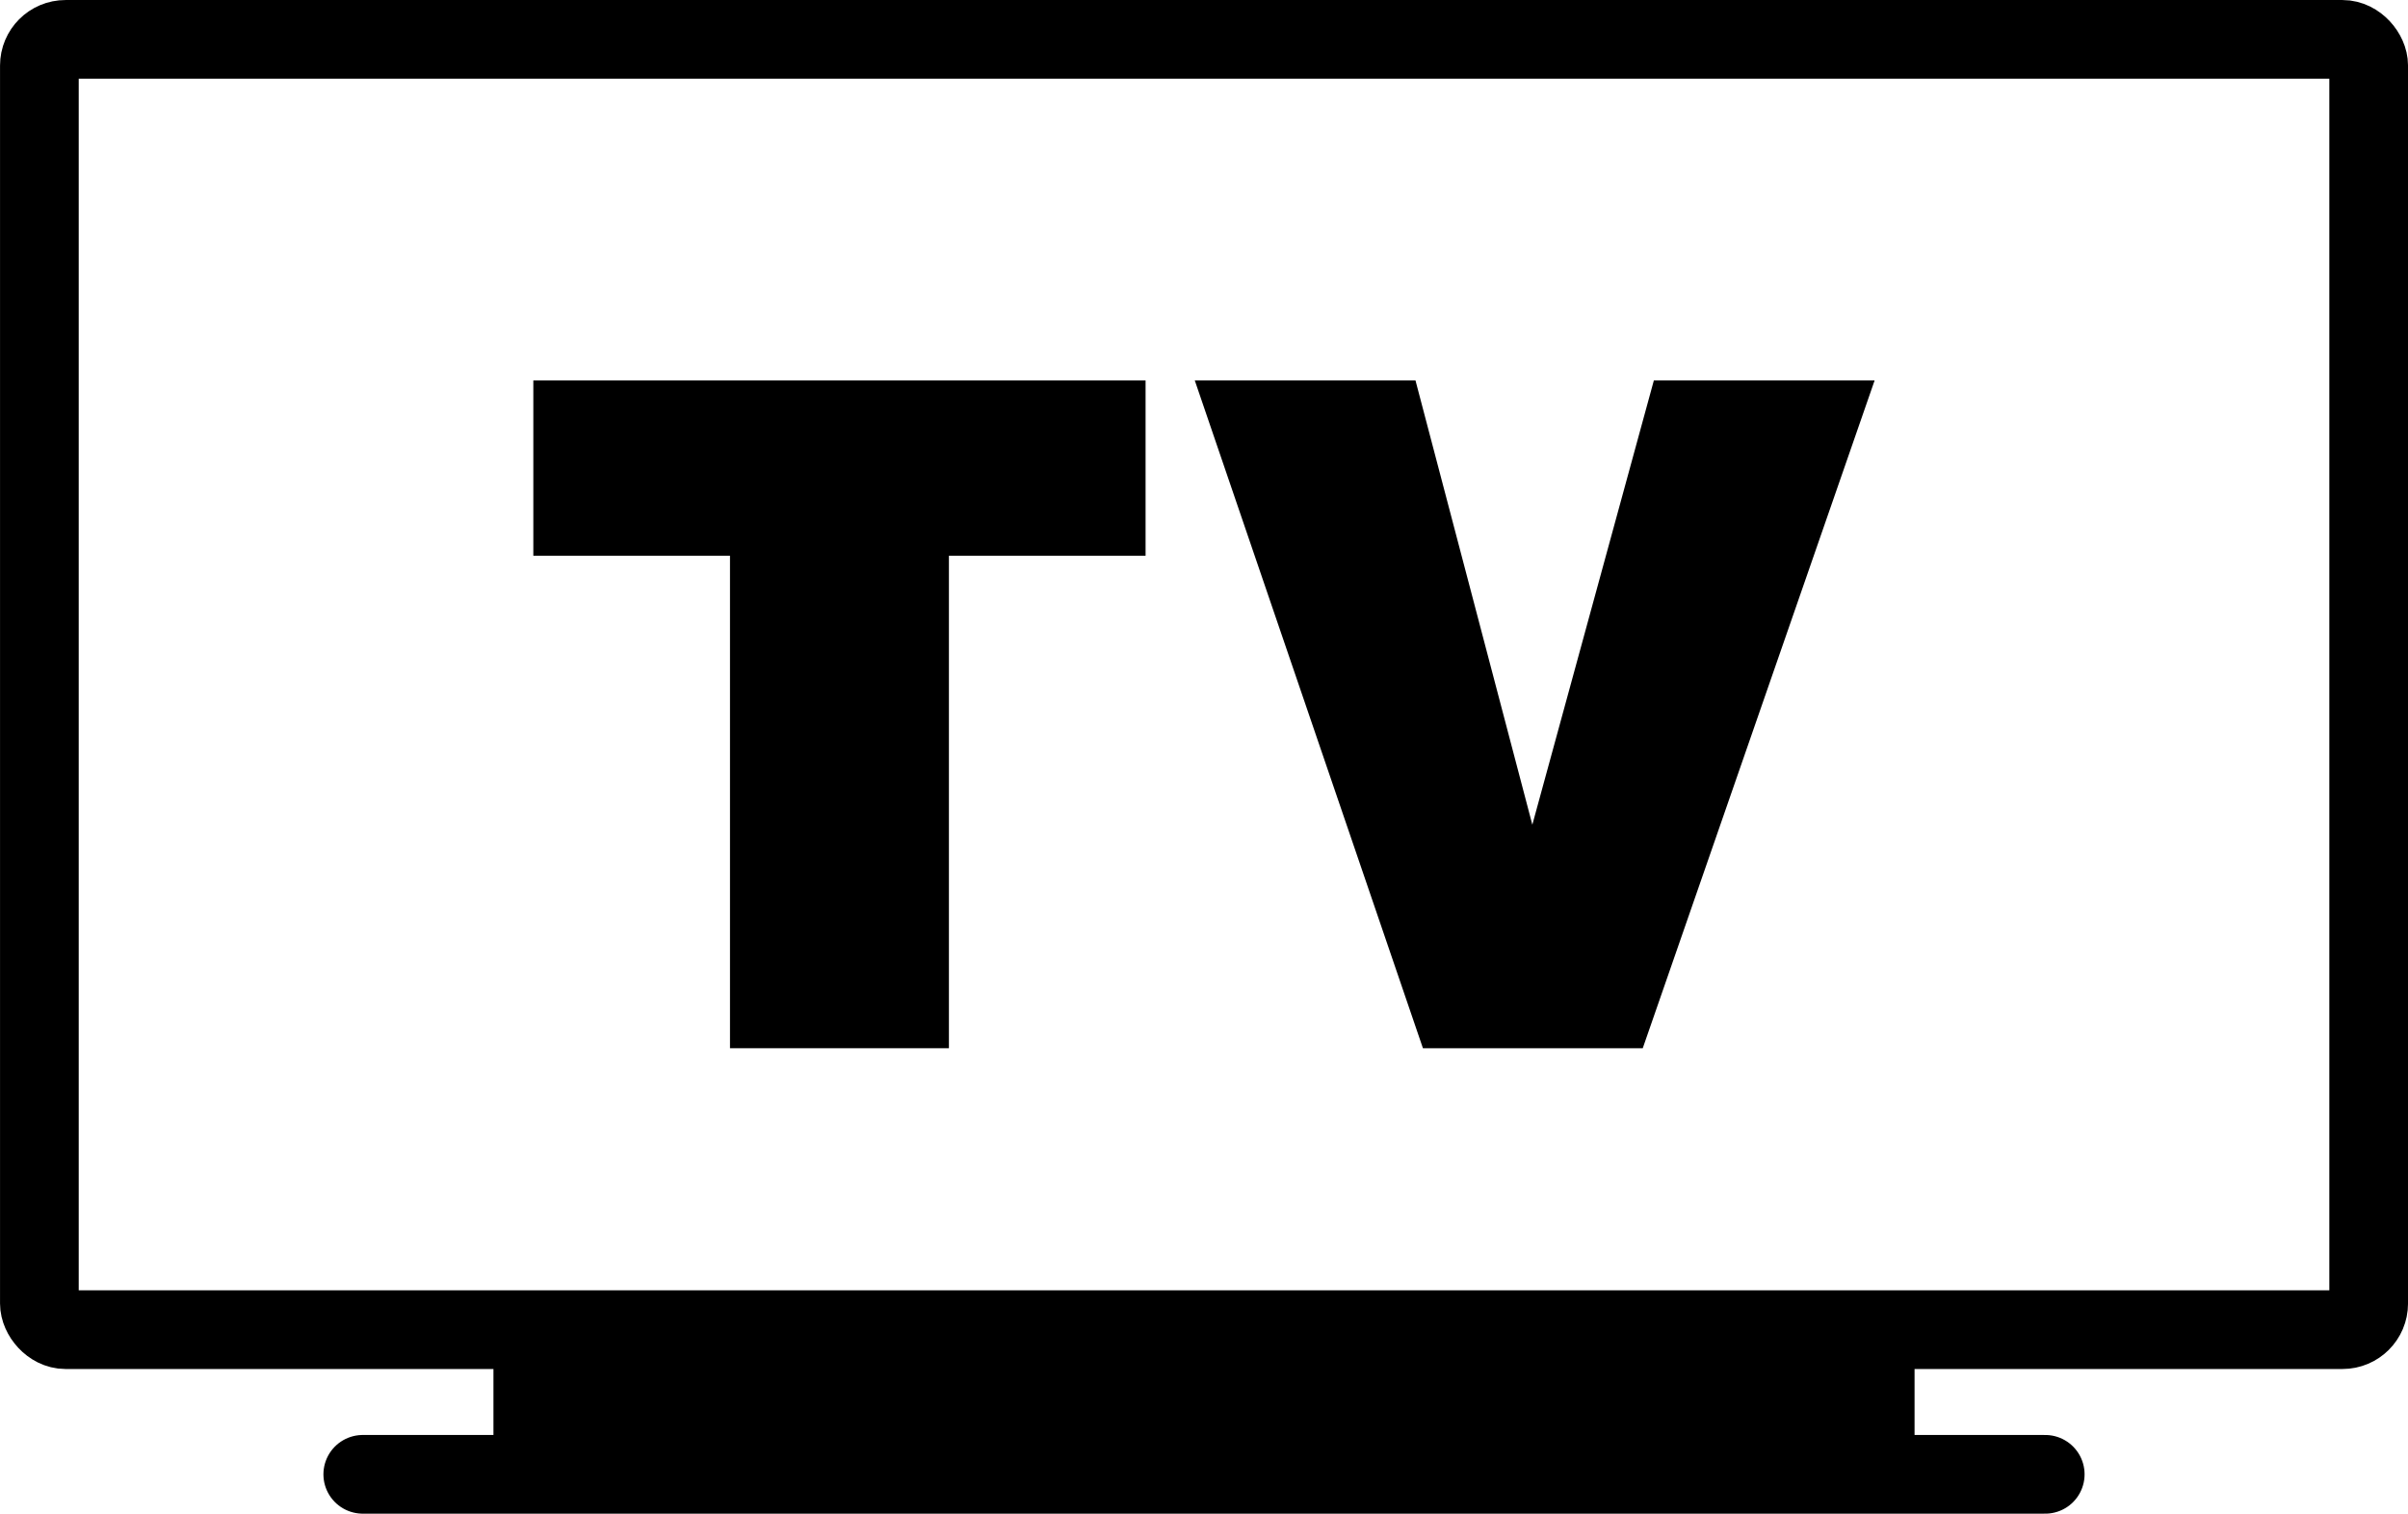 <?xml version="1.0" encoding="UTF-8"?><svg id="uuid-ab0eabb2-7bbe-4a25-bf91-a5b4bde8c9c7" xmlns="http://www.w3.org/2000/svg" viewBox="0 0 433.58 272.58"><defs><style>.uuid-4643e874-ca13-4b72-bd9f-ffd412ea50d4{fill:none;stroke:#000;stroke-linecap:round;stroke-linejoin:round;stroke-width:14.17px;}</style></defs><g id="uuid-47bfb332-4337-47b0-a312-0e17acf5708b"><rect class="uuid-4643e874-ca13-4b72-bd9f-ffd412ea50d4" x="7.09" y="7.09" width="419.41" height="232.35" rx="4.71" ry="4.71"/><path d="M96.04,68.51h110.23v31.57h-35.41v88.68h-39.42v-88.68h-35.41v-31.57Z"/><path d="M215.12,68.51h39.75l21.04,80,21.88-80h39.75l-41.75,120.25h-39.58l-41.08-120.25Z"/><line class="uuid-4643e874-ca13-4b72-bd9f-ffd412ea50d4" x1="65.32" y1="265.49" x2="368.26" y2="265.49"/><rect x="88.85" y="239.44" width="255.88" height="20.76"/></g></svg>